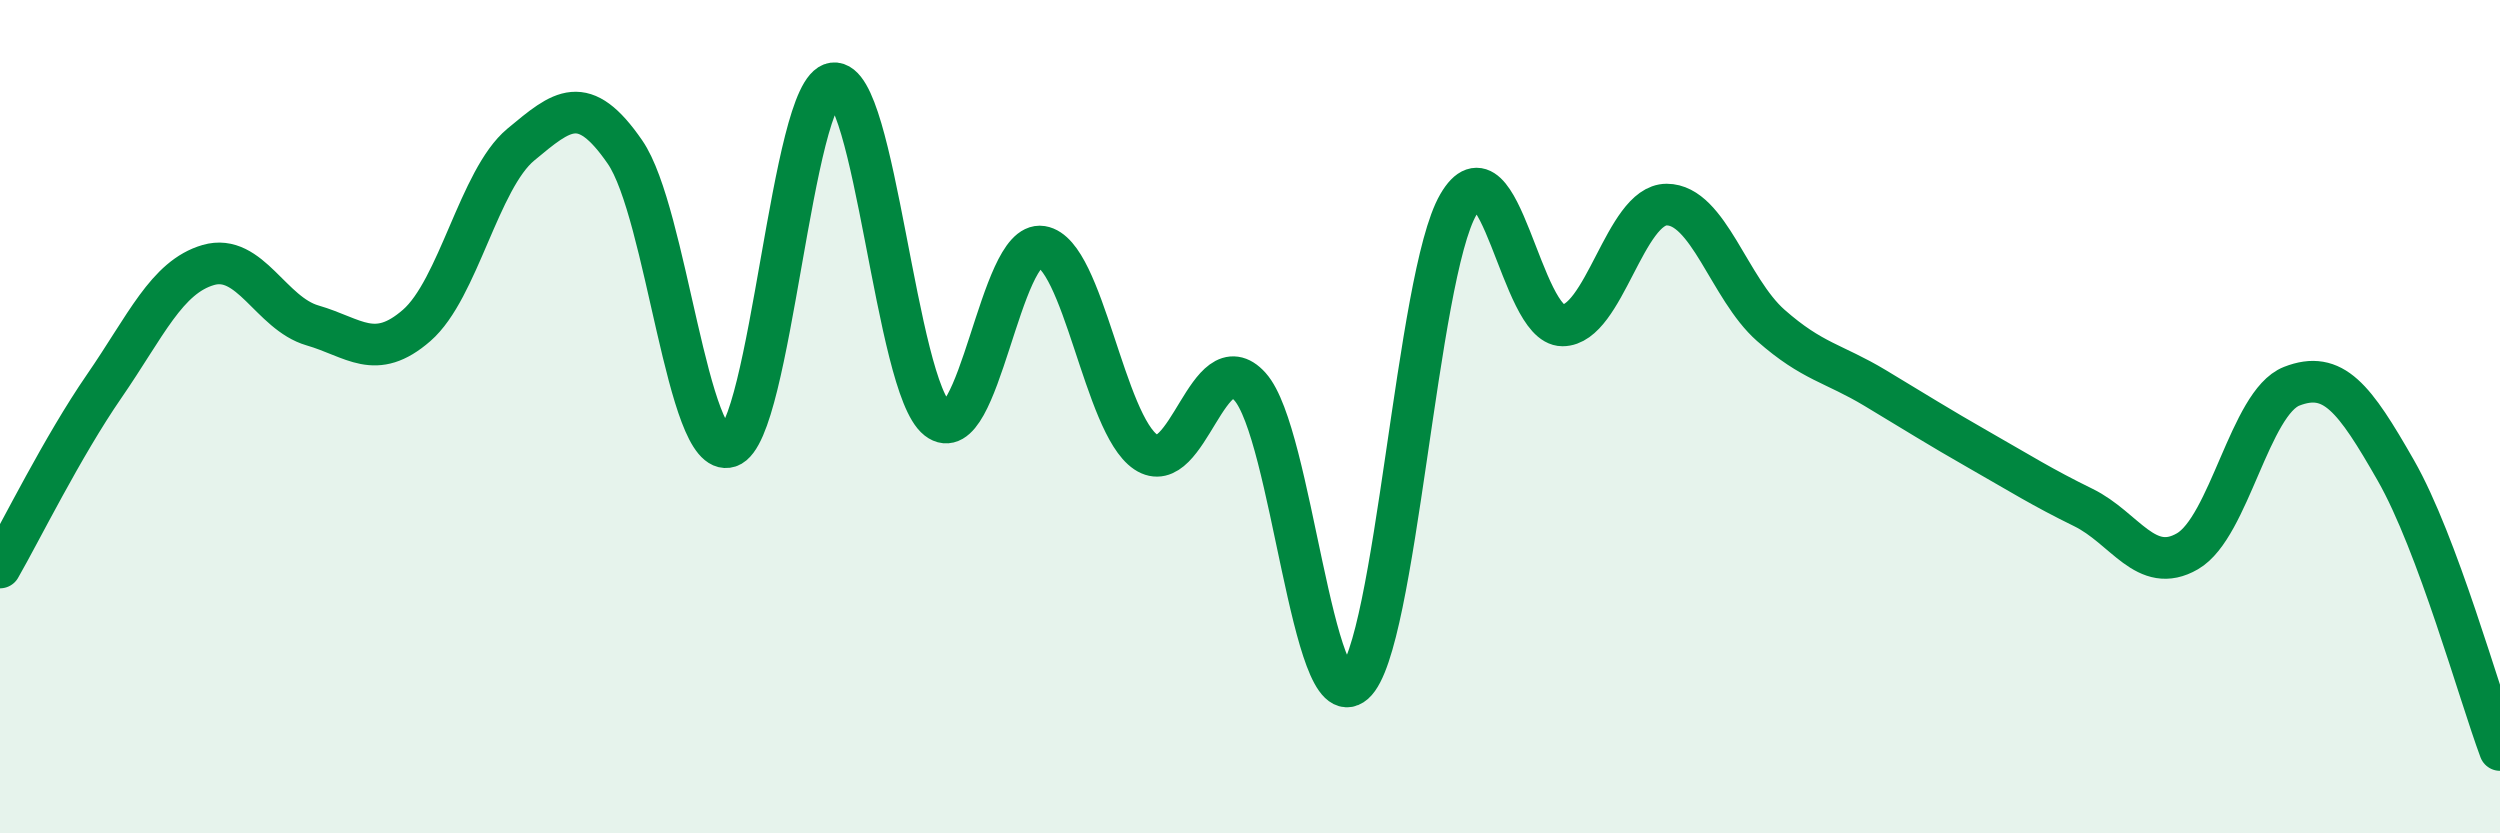 
    <svg width="60" height="20" viewBox="0 0 60 20" xmlns="http://www.w3.org/2000/svg">
      <path
        d="M 0,13.62 C 0.5,12.75 1.5,10.72 2.5,9.27 C 3.5,7.82 4,6.65 5,6.36 C 6,6.07 6.5,7.52 7.5,7.81 C 8.5,8.1 9,8.68 10,7.81 C 11,6.94 11.5,4.3 12.5,3.47 C 13.5,2.64 14,2.2 15,3.65 C 16,5.1 16.5,11.05 17.5,10.72 C 18.5,10.39 19,2.13 20,2 C 21,1.87 21.5,9.28 22.5,10.06 C 23.5,10.84 24,5.76 25,5.92 C 26,6.08 26.5,10.18 27.5,10.85 C 28.5,11.52 29,8.17 30,9.28 C 31,10.39 31.5,17.27 32.5,16.4 C 33.5,15.53 34,6.63 35,4.91 C 36,3.19 36.5,7.81 37.5,7.81 C 38.5,7.81 39,4.91 40,4.91 C 41,4.91 41.5,6.93 42.5,7.81 C 43.5,8.69 44,8.71 45,9.31 C 46,9.91 46.5,10.23 47.5,10.8 C 48.5,11.37 49,11.69 50,12.18 C 51,12.67 51.5,13.81 52.5,13.23 C 53.5,12.65 54,9.66 55,9.27 C 56,8.88 56.5,9.54 57.5,11.29 C 58.5,13.04 59.5,16.66 60,18L60 20L0 20Z"
        fill="#008740"
        opacity="0.1"
        stroke-linecap="round"
        stroke-linejoin="round"
      />
      <path
        d="M 0,13.62 C 0.5,12.75 1.5,10.72 2.5,9.27 C 3.5,7.82 4,6.65 5,6.36 C 6,6.07 6.5,7.52 7.5,7.81 C 8.5,8.1 9,8.68 10,7.81 C 11,6.94 11.5,4.3 12.5,3.47 C 13.5,2.64 14,2.2 15,3.65 C 16,5.1 16.5,11.05 17.5,10.72 C 18.5,10.39 19,2.13 20,2 C 21,1.87 21.5,9.28 22.5,10.06 C 23.5,10.84 24,5.76 25,5.92 C 26,6.08 26.5,10.18 27.5,10.85 C 28.5,11.52 29,8.17 30,9.28 C 31,10.39 31.5,17.27 32.5,16.4 C 33.5,15.53 34,6.63 35,4.91 C 36,3.19 36.5,7.81 37.5,7.81 C 38.5,7.81 39,4.91 40,4.91 C 41,4.91 41.5,6.93 42.5,7.81 C 43.5,8.69 44,8.71 45,9.31 C 46,9.91 46.5,10.23 47.5,10.8 C 48.5,11.37 49,11.69 50,12.18 C 51,12.67 51.5,13.81 52.5,13.23 C 53.5,12.65 54,9.66 55,9.27 C 56,8.88 56.5,9.54 57.5,11.29 C 58.5,13.04 59.5,16.66 60,18"
        stroke="#008740"
        stroke-width="1"
        fill="none"
        stroke-linecap="round"
        stroke-linejoin="round"
      />
    </svg>
  